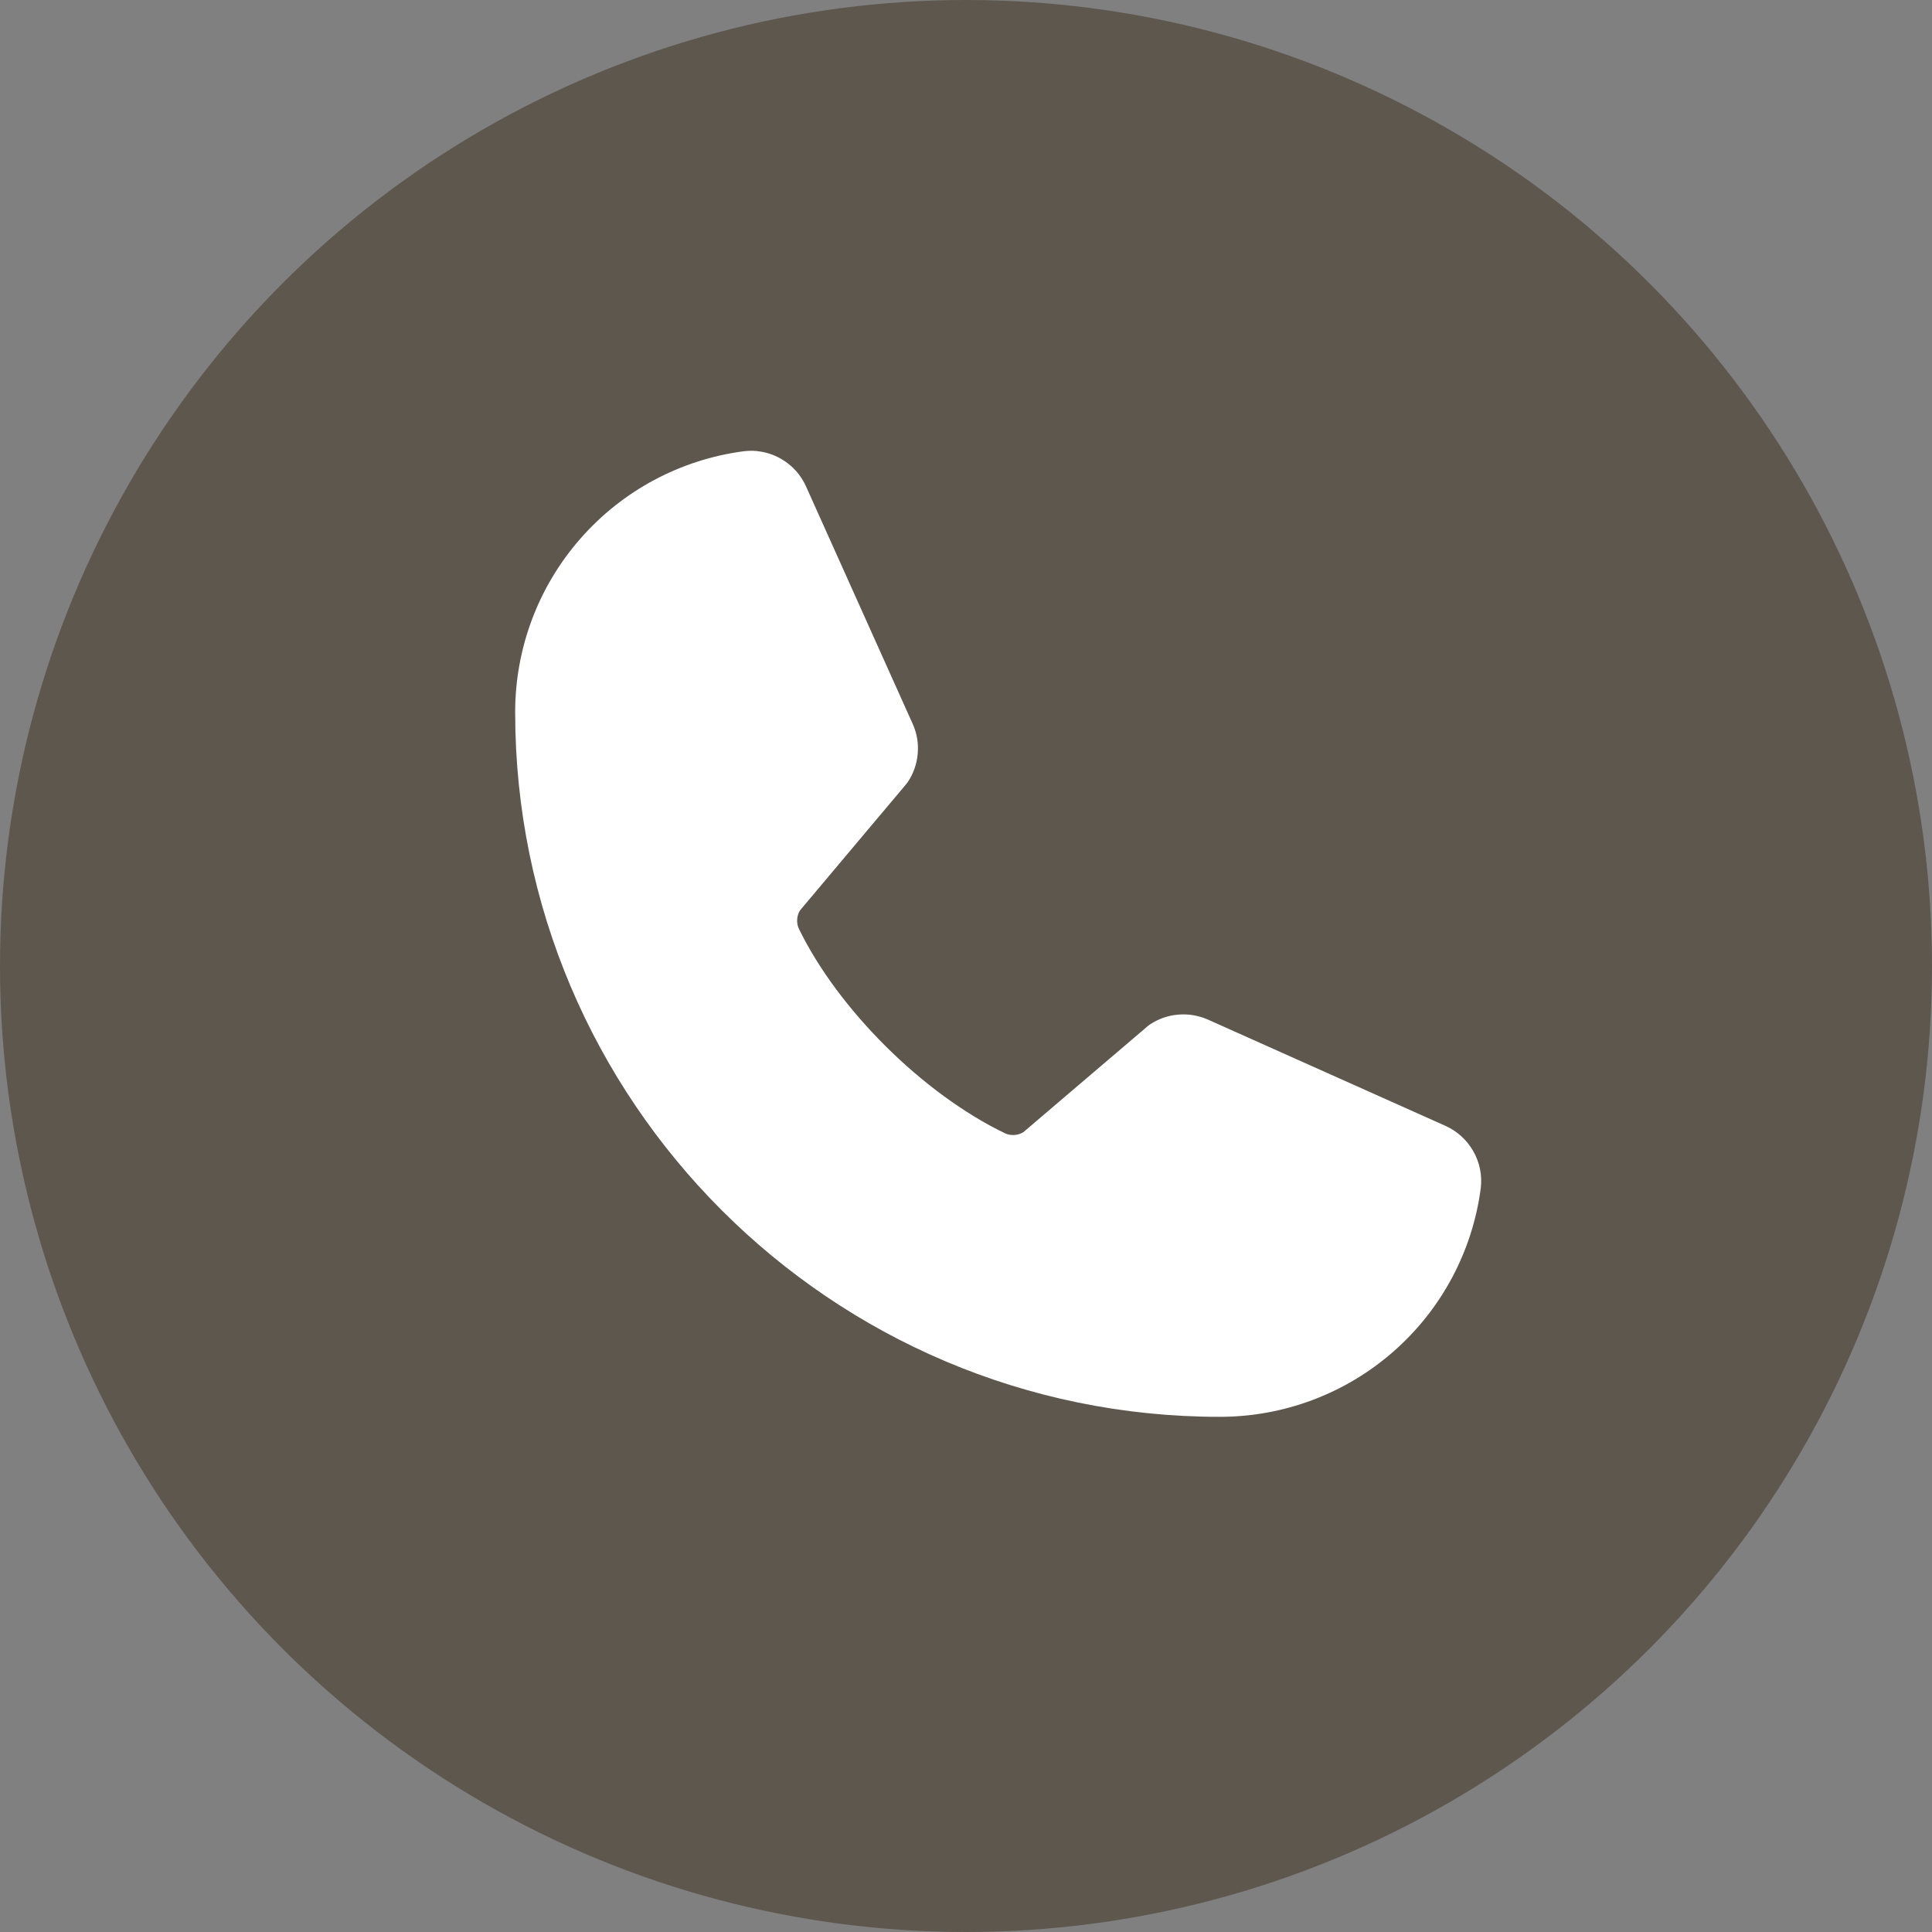 <?xml version="1.0" encoding="UTF-8"?> <svg xmlns="http://www.w3.org/2000/svg" width="23" height="23" viewBox="0 0 23 23" fill="none"><rect x="0" y="0" width="23" height="23" fill="#808080" stroke="none"/> <circle cx="11.5" cy="11.5" r="11.5" fill="#5E574E"></circle> <path fill-rule="evenodd" clip-rule="evenodd" d="M9.003 5.369C8.954 5.365 8.904 5.366 8.854 5.372C8.1 5.471 7.408 5.842 6.908 6.414C6.407 6.986 6.132 7.721 6.133 8.481C6.133 13.105 9.895 16.867 14.519 16.867C15.279 16.868 16.014 16.593 16.586 16.092C17.158 15.592 17.529 14.9 17.628 14.146C17.647 13.992 17.615 13.837 17.538 13.703C17.461 13.568 17.343 13.462 17.201 13.4L14.373 12.135C14.263 12.088 14.143 12.068 14.024 12.079C13.905 12.089 13.791 12.129 13.691 12.195C13.683 12.2 13.675 12.206 13.668 12.212L12.183 13.478C12.15 13.498 12.112 13.51 12.074 13.512C12.035 13.514 11.996 13.507 11.961 13.49C10.989 13.021 9.982 12.022 9.512 11.06C9.495 11.025 9.488 10.987 9.49 10.948C9.492 10.91 9.503 10.872 9.523 10.839L10.793 9.329C10.799 9.322 10.804 9.314 10.809 9.307L10.809 9.307C10.875 9.207 10.915 9.093 10.925 8.974C10.936 8.855 10.917 8.736 10.869 8.626L9.601 5.803C9.54 5.66 9.434 5.54 9.299 5.463C9.21 5.411 9.111 5.38 9.01 5.37L9.008 5.367L9.003 5.369Z" fill="white"></path> </svg> 